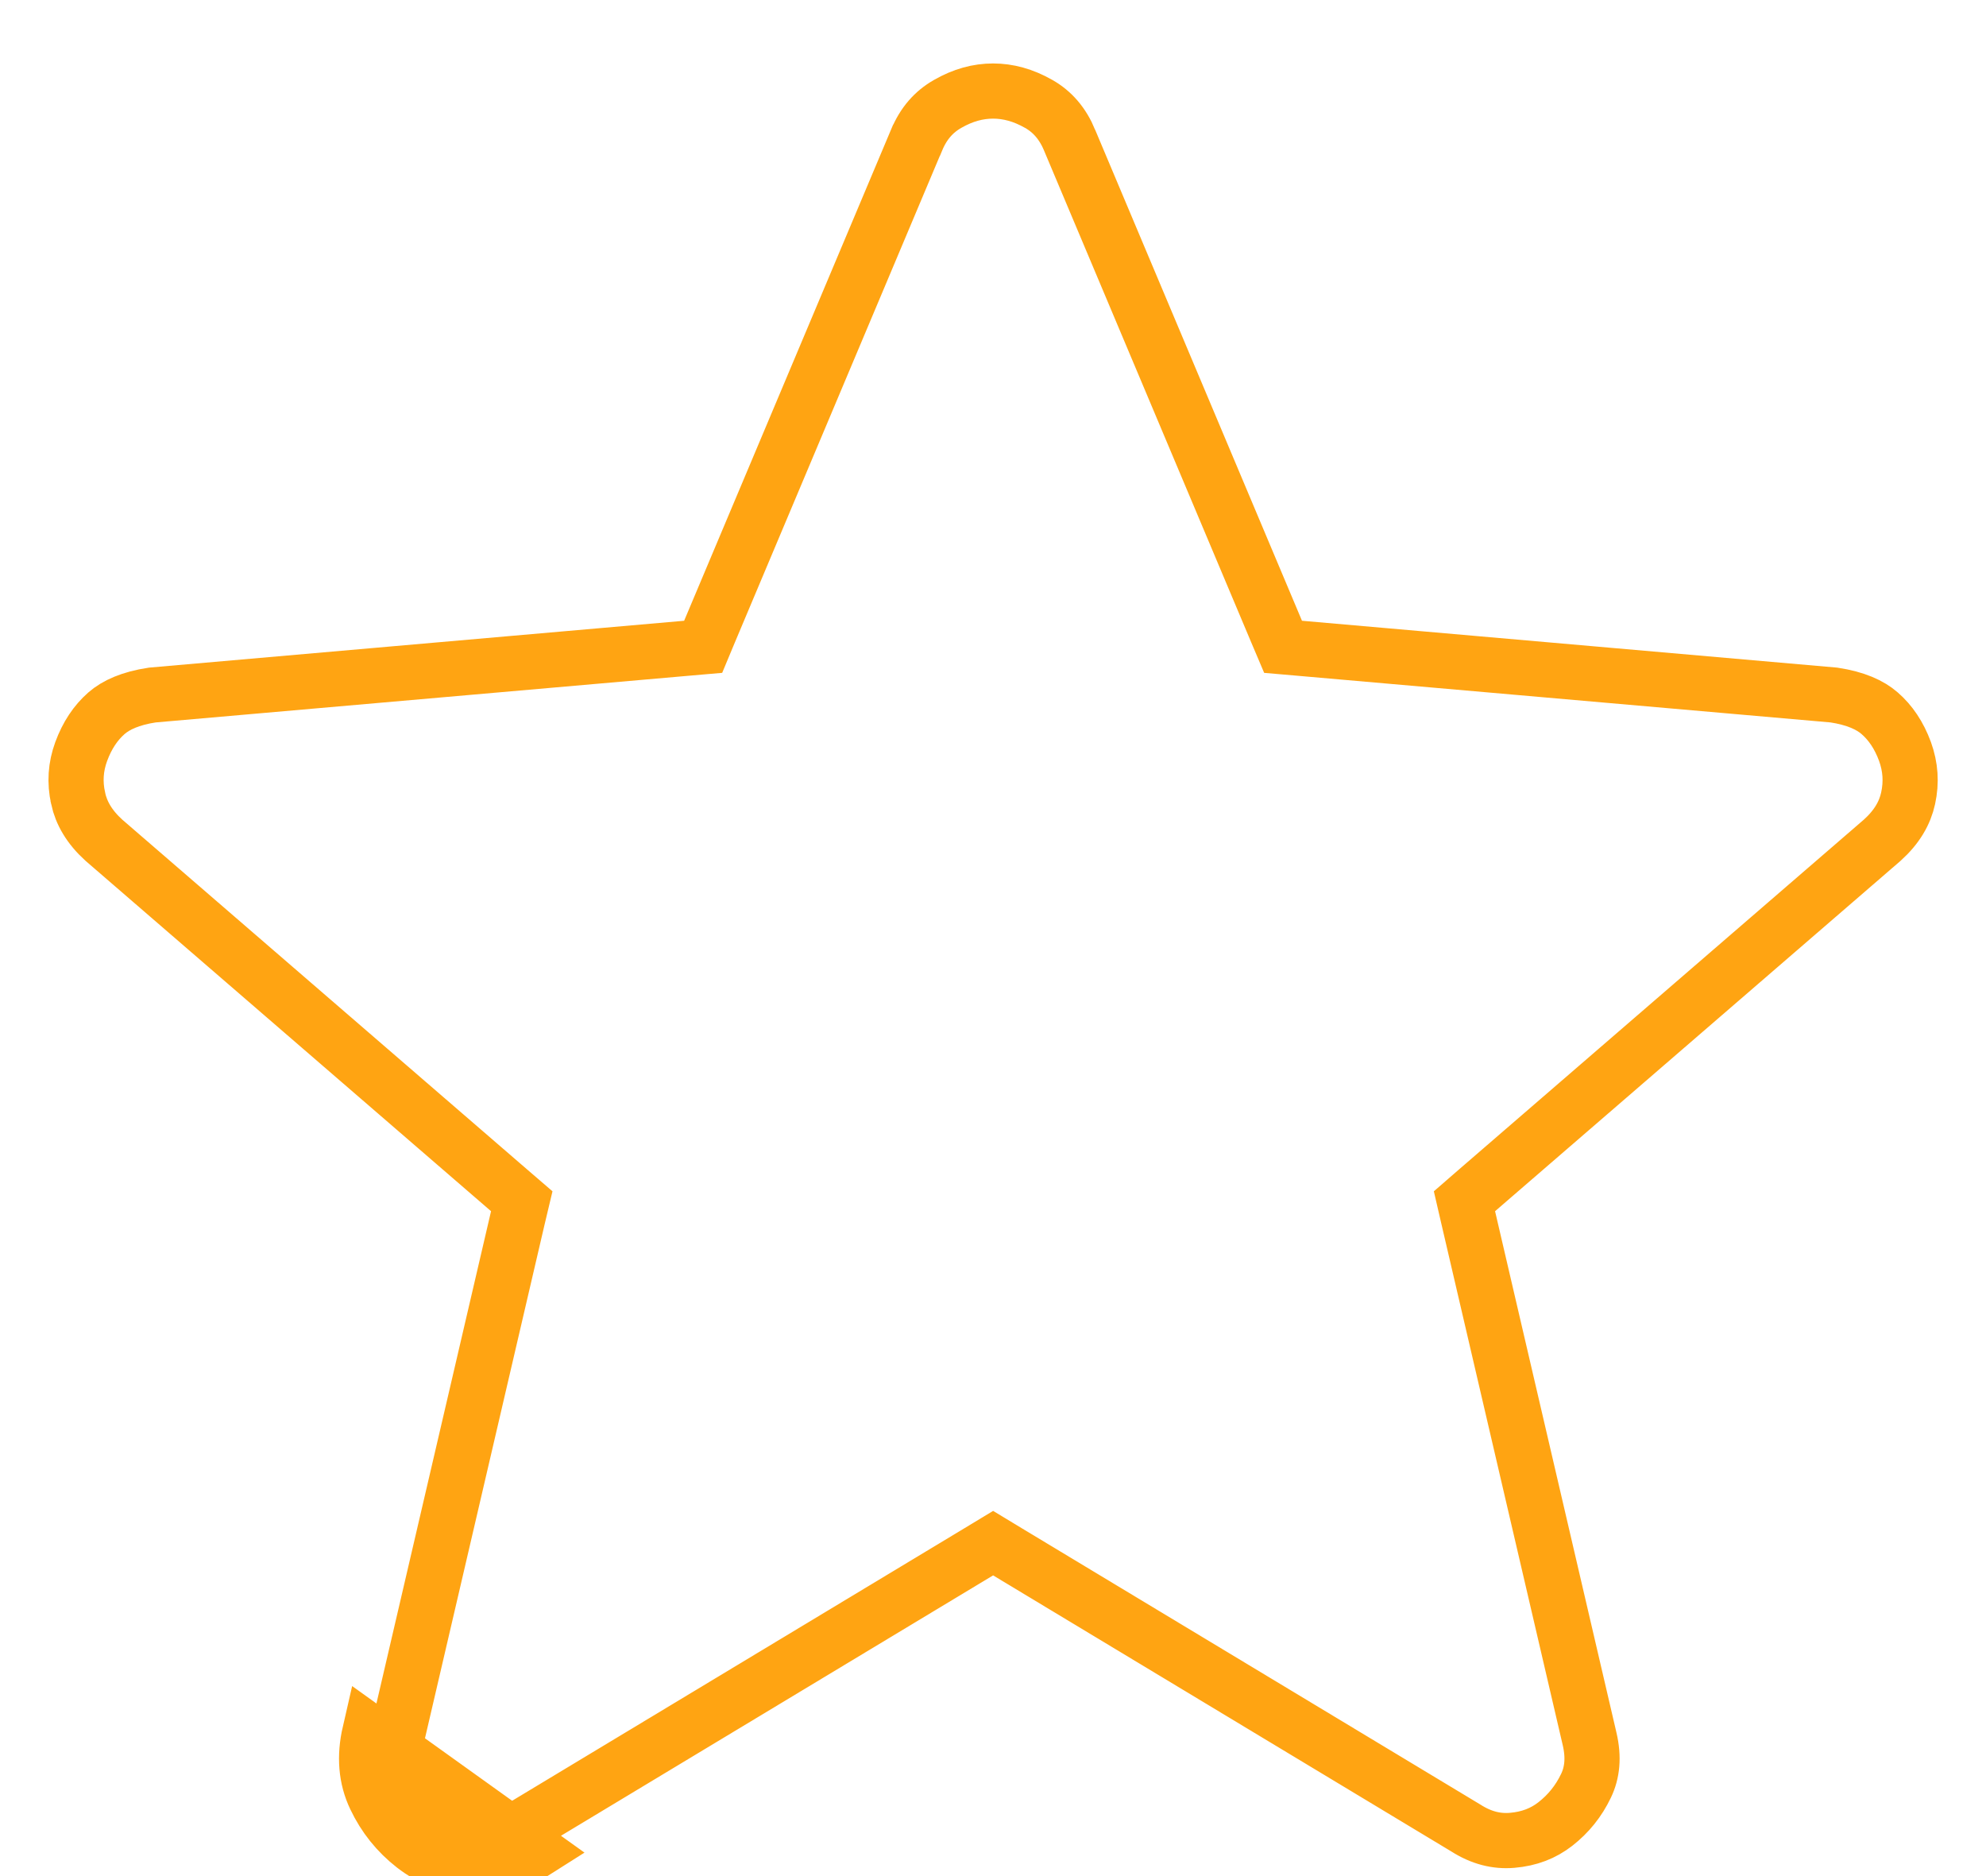 <svg width="18" height="17" viewBox="0 0 18 17" fill="none" xmlns="http://www.w3.org/2000/svg">
<path d="M3.401 16.288L3.627 16.181C3.571 16.064 3.555 15.927 3.594 15.757C3.594 15.756 3.594 15.756 3.594 15.756L4.694 11.032L4.729 10.885L4.614 10.786L0.941 7.613C0.809 7.493 0.737 7.367 0.708 7.234L0.708 7.233C0.676 7.088 0.685 6.949 0.736 6.81C0.79 6.663 0.867 6.549 0.965 6.463C1.051 6.388 1.182 6.328 1.38 6.298L6.223 5.874L6.373 5.861L6.431 5.722L8.306 1.272L8.307 1.271C8.37 1.118 8.464 1.013 8.588 0.942L8.588 0.942C8.729 0.861 8.865 0.825 9.001 0.825C9.136 0.825 9.273 0.861 9.415 0.942C9.538 1.012 9.631 1.118 9.695 1.271L9.695 1.272L11.57 5.722L11.629 5.861L11.779 5.874L16.622 6.298C16.819 6.328 16.95 6.388 17.036 6.463C17.135 6.549 17.212 6.663 17.266 6.81C17.316 6.949 17.326 7.088 17.294 7.234C17.265 7.367 17.193 7.493 17.06 7.613L13.387 10.786L13.273 10.885L13.307 11.032L14.407 15.756C14.447 15.926 14.431 16.064 14.375 16.181C14.308 16.321 14.216 16.435 14.097 16.528C13.988 16.613 13.86 16.663 13.705 16.676C13.564 16.688 13.426 16.654 13.285 16.564L13.285 16.564L13.28 16.561L9.13 14.061L9.001 13.983L8.872 14.061L4.722 16.561L4.722 16.561L4.717 16.564C4.575 16.654 4.438 16.688 4.297 16.676C4.142 16.663 4.014 16.613 3.904 16.528C3.786 16.435 3.693 16.321 3.626 16.18L3.401 16.288ZM3.401 16.288C3.484 16.463 3.601 16.608 3.751 16.725C3.901 16.842 4.076 16.908 4.276 16.925C4.476 16.942 4.667 16.892 4.851 16.775L3.351 15.7C3.301 15.917 3.317 16.113 3.401 16.288Z" stroke="#FFA412" stroke-width="0.5"/>
</svg>
